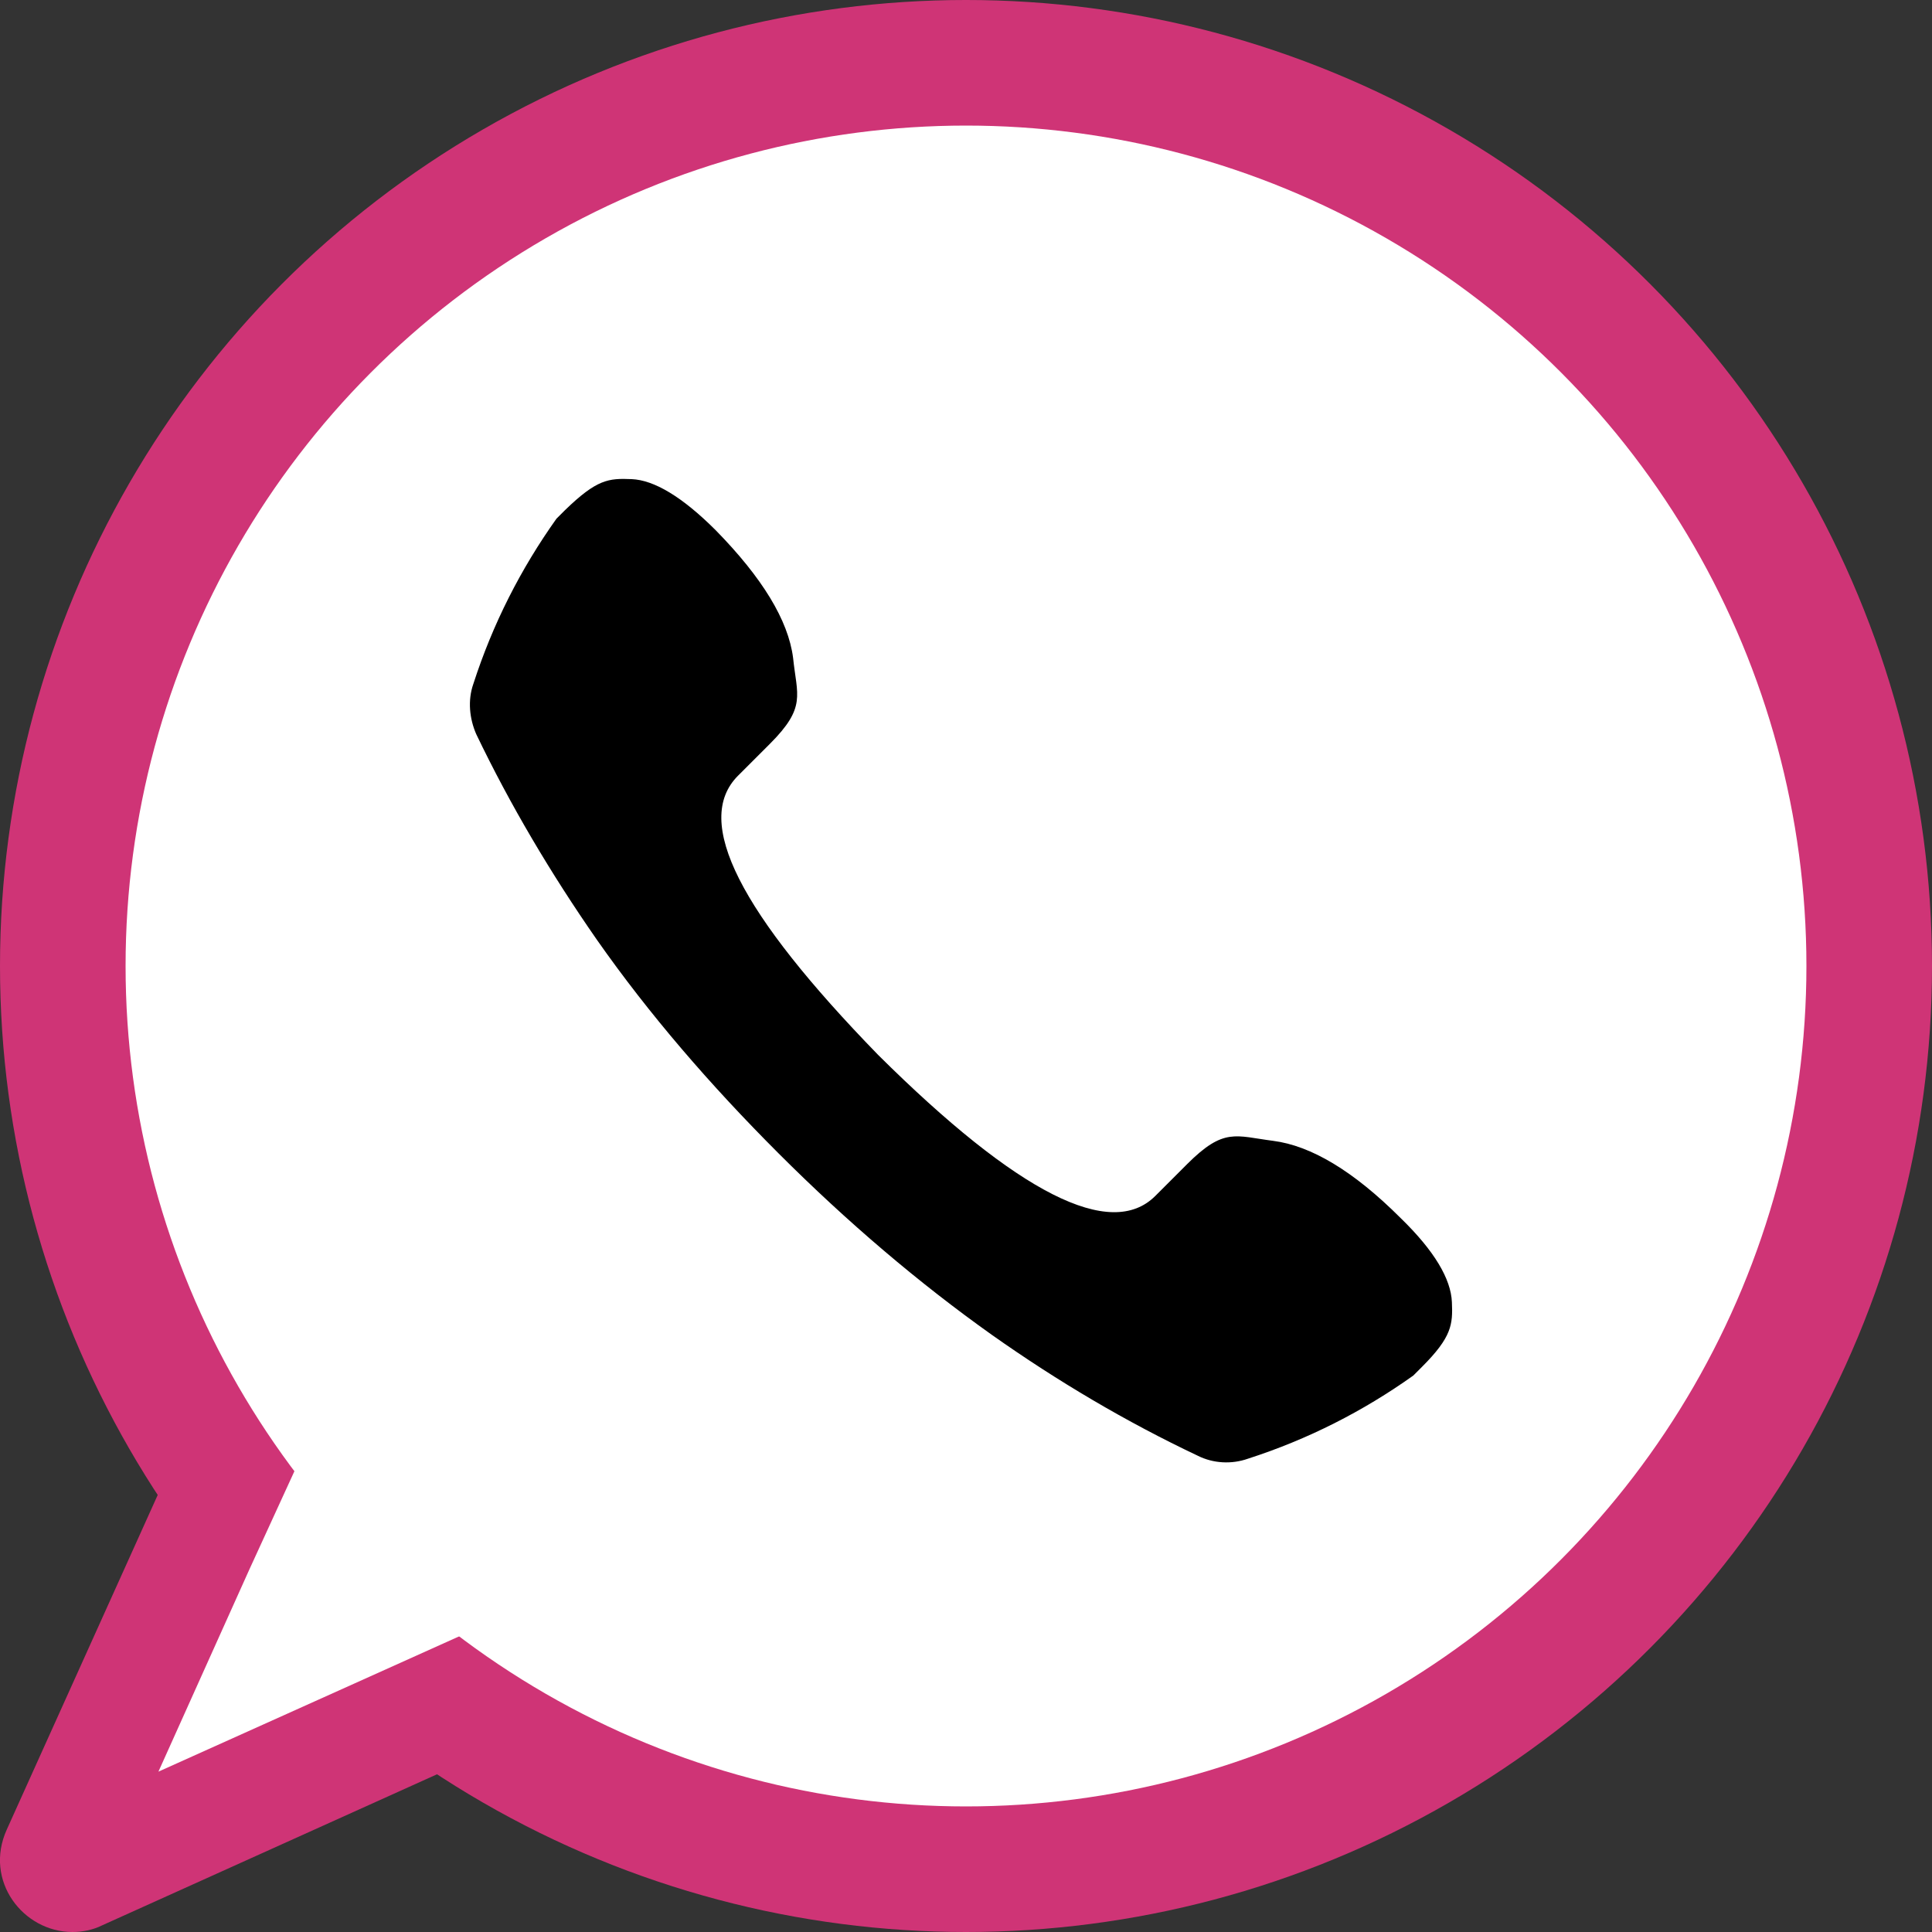 <?xml version="1.0" encoding="utf-8"?>
<!-- Generator: Adobe Illustrator 26.2.1, SVG Export Plug-In . SVG Version: 6.00 Build 0)  -->
<!DOCTYPE svg PUBLIC "-//W3C//DTD SVG 1.1//EN" "http://www.w3.org/Graphics/SVG/1.1/DTD/svg11.dtd">
<svg version="1.1" id="Ebene_1" xmlns:x="http://ns.adobe.com/Extensibility/1.0/" xmlns:i="http://ns.adobe.com/AdobeIllustrator/10.0/" xmlns:graph="http://ns.adobe.com/Graphs/1.0/"
	 xmlns="http://www.w3.org/2000/svg" xmlns:xlink="http://www.w3.org/1999/xlink" x="0px" y="0px" viewBox="0 0 200 200"
	 style="enable-background:new 0 0 200 200;" xml:space="preserve">
<rect x="0" y="0" width="200" height="200" fill="#333333" stroke="none"/>
<style type="text/css">
	.st0{fill:#CF3476;}
	.st1{fill:#FFFFFF;}
	.st2{stroke:#FFFFFF;stroke-width:3;stroke-miterlimit:10;}
</style>
<g>
	<circle class="st0" cx="100" cy="100" r="100"/>
</g>
<g>
	<path class="st1" d="M7.5,194c-0.5,0-1-0.3-1.3-0.8c-0.4-0.6-0.2-1.1-0.1-1.4l32.3-71.5c0.4-0.8,1.2-0.9,1.4-0.9
		c0.4,0,0.8,0.2,1.1,0.4l39.3,39.3c0.5,0.5,0.5,1,0.4,1.4c-0.1,0.4-0.3,0.8-0.9,1.1L8.2,193.8C7.9,193.9,7.7,194,7.5,194z"/>
	<g>
		<path class="st0" d="M41.3,128.7l15,15l15,15l-34,15.3l-20.9,9.4l9.4-20.9L41.3,128.7 M39.9,113.4c-2.8,0-5.6,1.6-6.9,4.4
			l-18,39.9L0.7,189.4c-2.4,5.3,1.7,10.6,6.8,10.6c1,0,2.1-0.2,3.1-0.7L42.3,185l39.9-18c4.8-2.2,5.9-8.5,2.2-12.2l-19.6-19.6
			l-19.6-19.6C43.7,114.1,41.7,113.4,39.9,113.4L39.9,113.4z"/>
	</g>
</g>
<g>
	<circle class="st1" cx="100" cy="100" r="87"/>
</g>
<path d="M150.3,134.8c-0.1-2.4-1.8-5.3-5.3-8.7c-4.9-4.9-9.3-7.5-13.2-8c-3.9-0.5-5.1-1.4-8.9,2.4l-1.8,1.8l-0.5,0.5l-1,1
	c-4.6,4.6-14.2-0.2-28.7-14.6C76.6,94.5,71.7,85,76.4,80.3l1-1l0.5-0.5l1.8-1.8c3.8-3.8,2.8-5,2.4-8.9c-0.5-3.9-3.2-8.3-8-13.2
	c-3.5-3.5-6.4-5.2-8.7-5.3c-2.4-0.1-3.6,0-6.9,3.2l-0.9,0.9c-3.7,5.2-6.6,10.9-8.6,17.1c-0.6,1.7-0.4,3.6,0.3,5.2
	c3.5,7.3,7.7,14.4,12.5,21.3c5.4,7.7,11.7,15,18.8,22.1c0,0,0,0,0,0c0,0,0,0,0,0c7.1,7.1,14.5,13.4,22.1,18.8
	c6.8,4.8,13.9,9,21.3,12.5c1.6,0.8,3.5,0.9,5.2,0.3c6.2-2,11.9-4.9,17.1-8.6l0.9-0.9C150.3,138.4,150.4,137.1,150.3,134.8z"/>
</svg>
